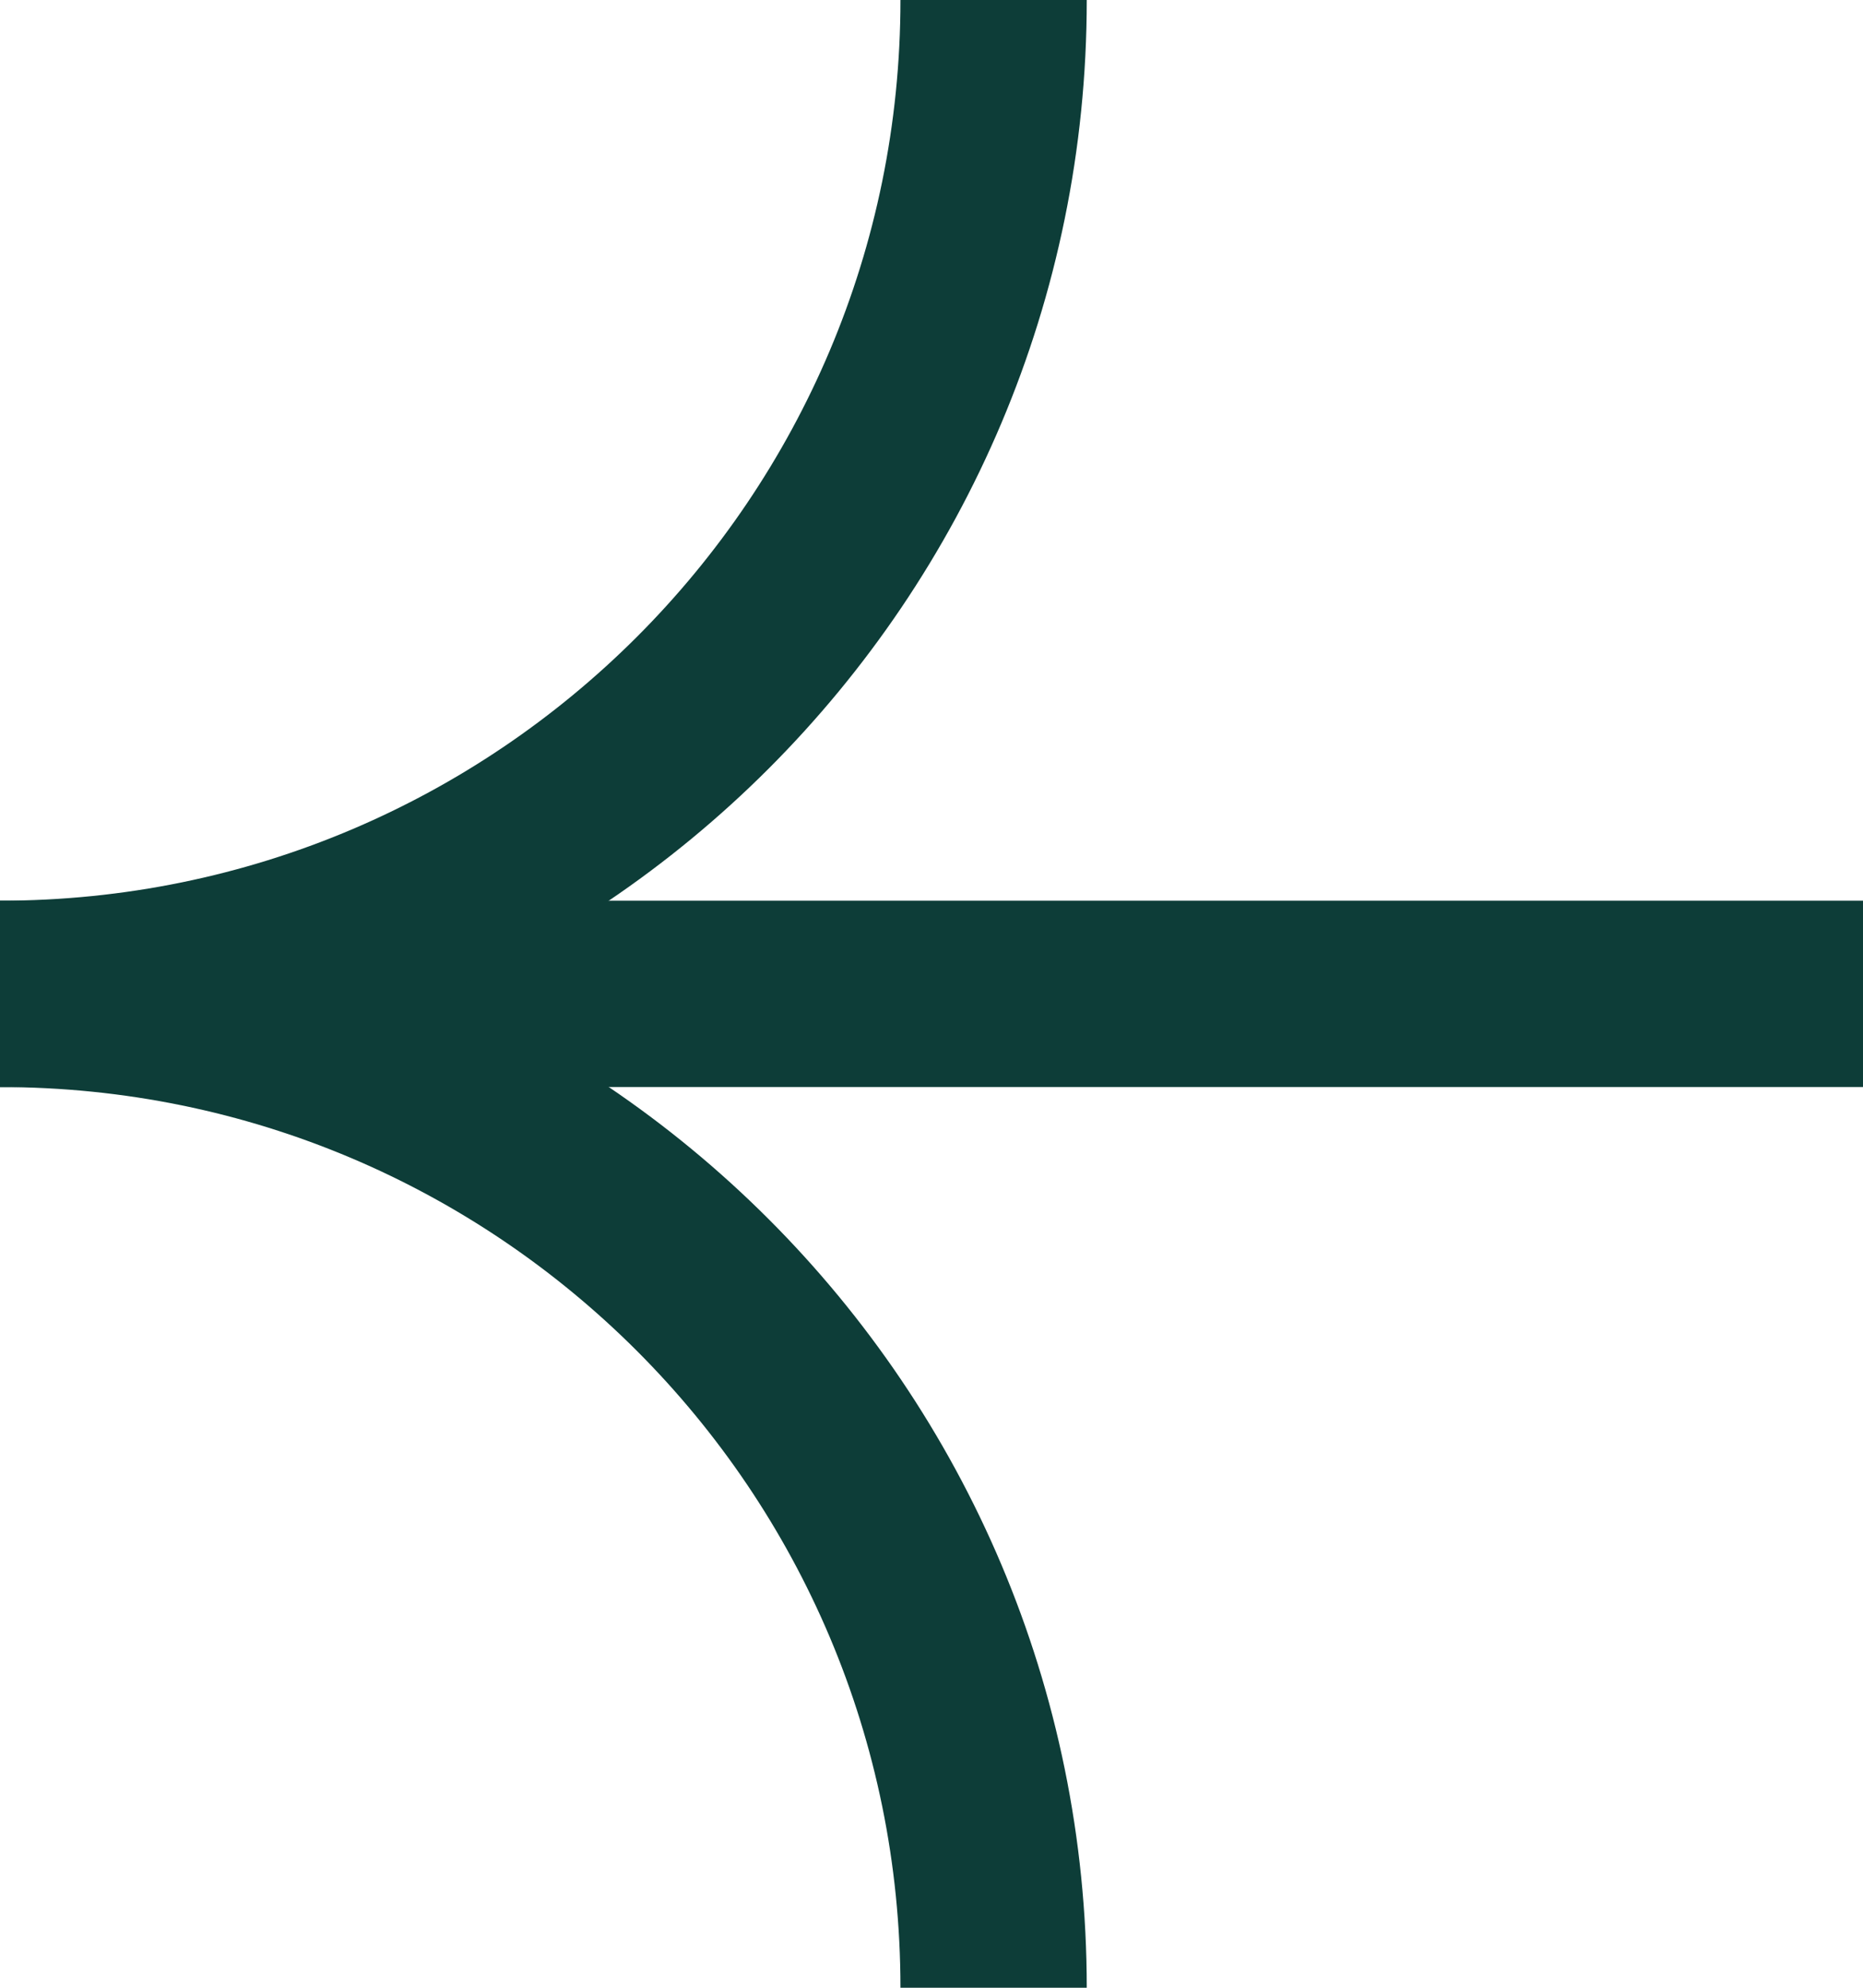 <?xml version="1.0" encoding="UTF-8"?> <svg xmlns="http://www.w3.org/2000/svg" id="Layer_1" data-name="Layer 1" viewBox="0 0 15 16"><path d="M15,8H1" style="fill: none; stroke: #0d3d38; stroke-miterlimit: 10; stroke-width: 1.5px;"></path><path d="M8,16c0-4.42-3.58-8-8-8" style="fill: none; stroke: #0d3d38; stroke-miterlimit: 10; stroke-width: 1.5px;"></path><path d="M0,8c4.42,0,8-3.58,8-8" style="fill: none; stroke: #0d3d38; stroke-miterlimit: 10; stroke-width: 1.5px;"></path></svg> 
